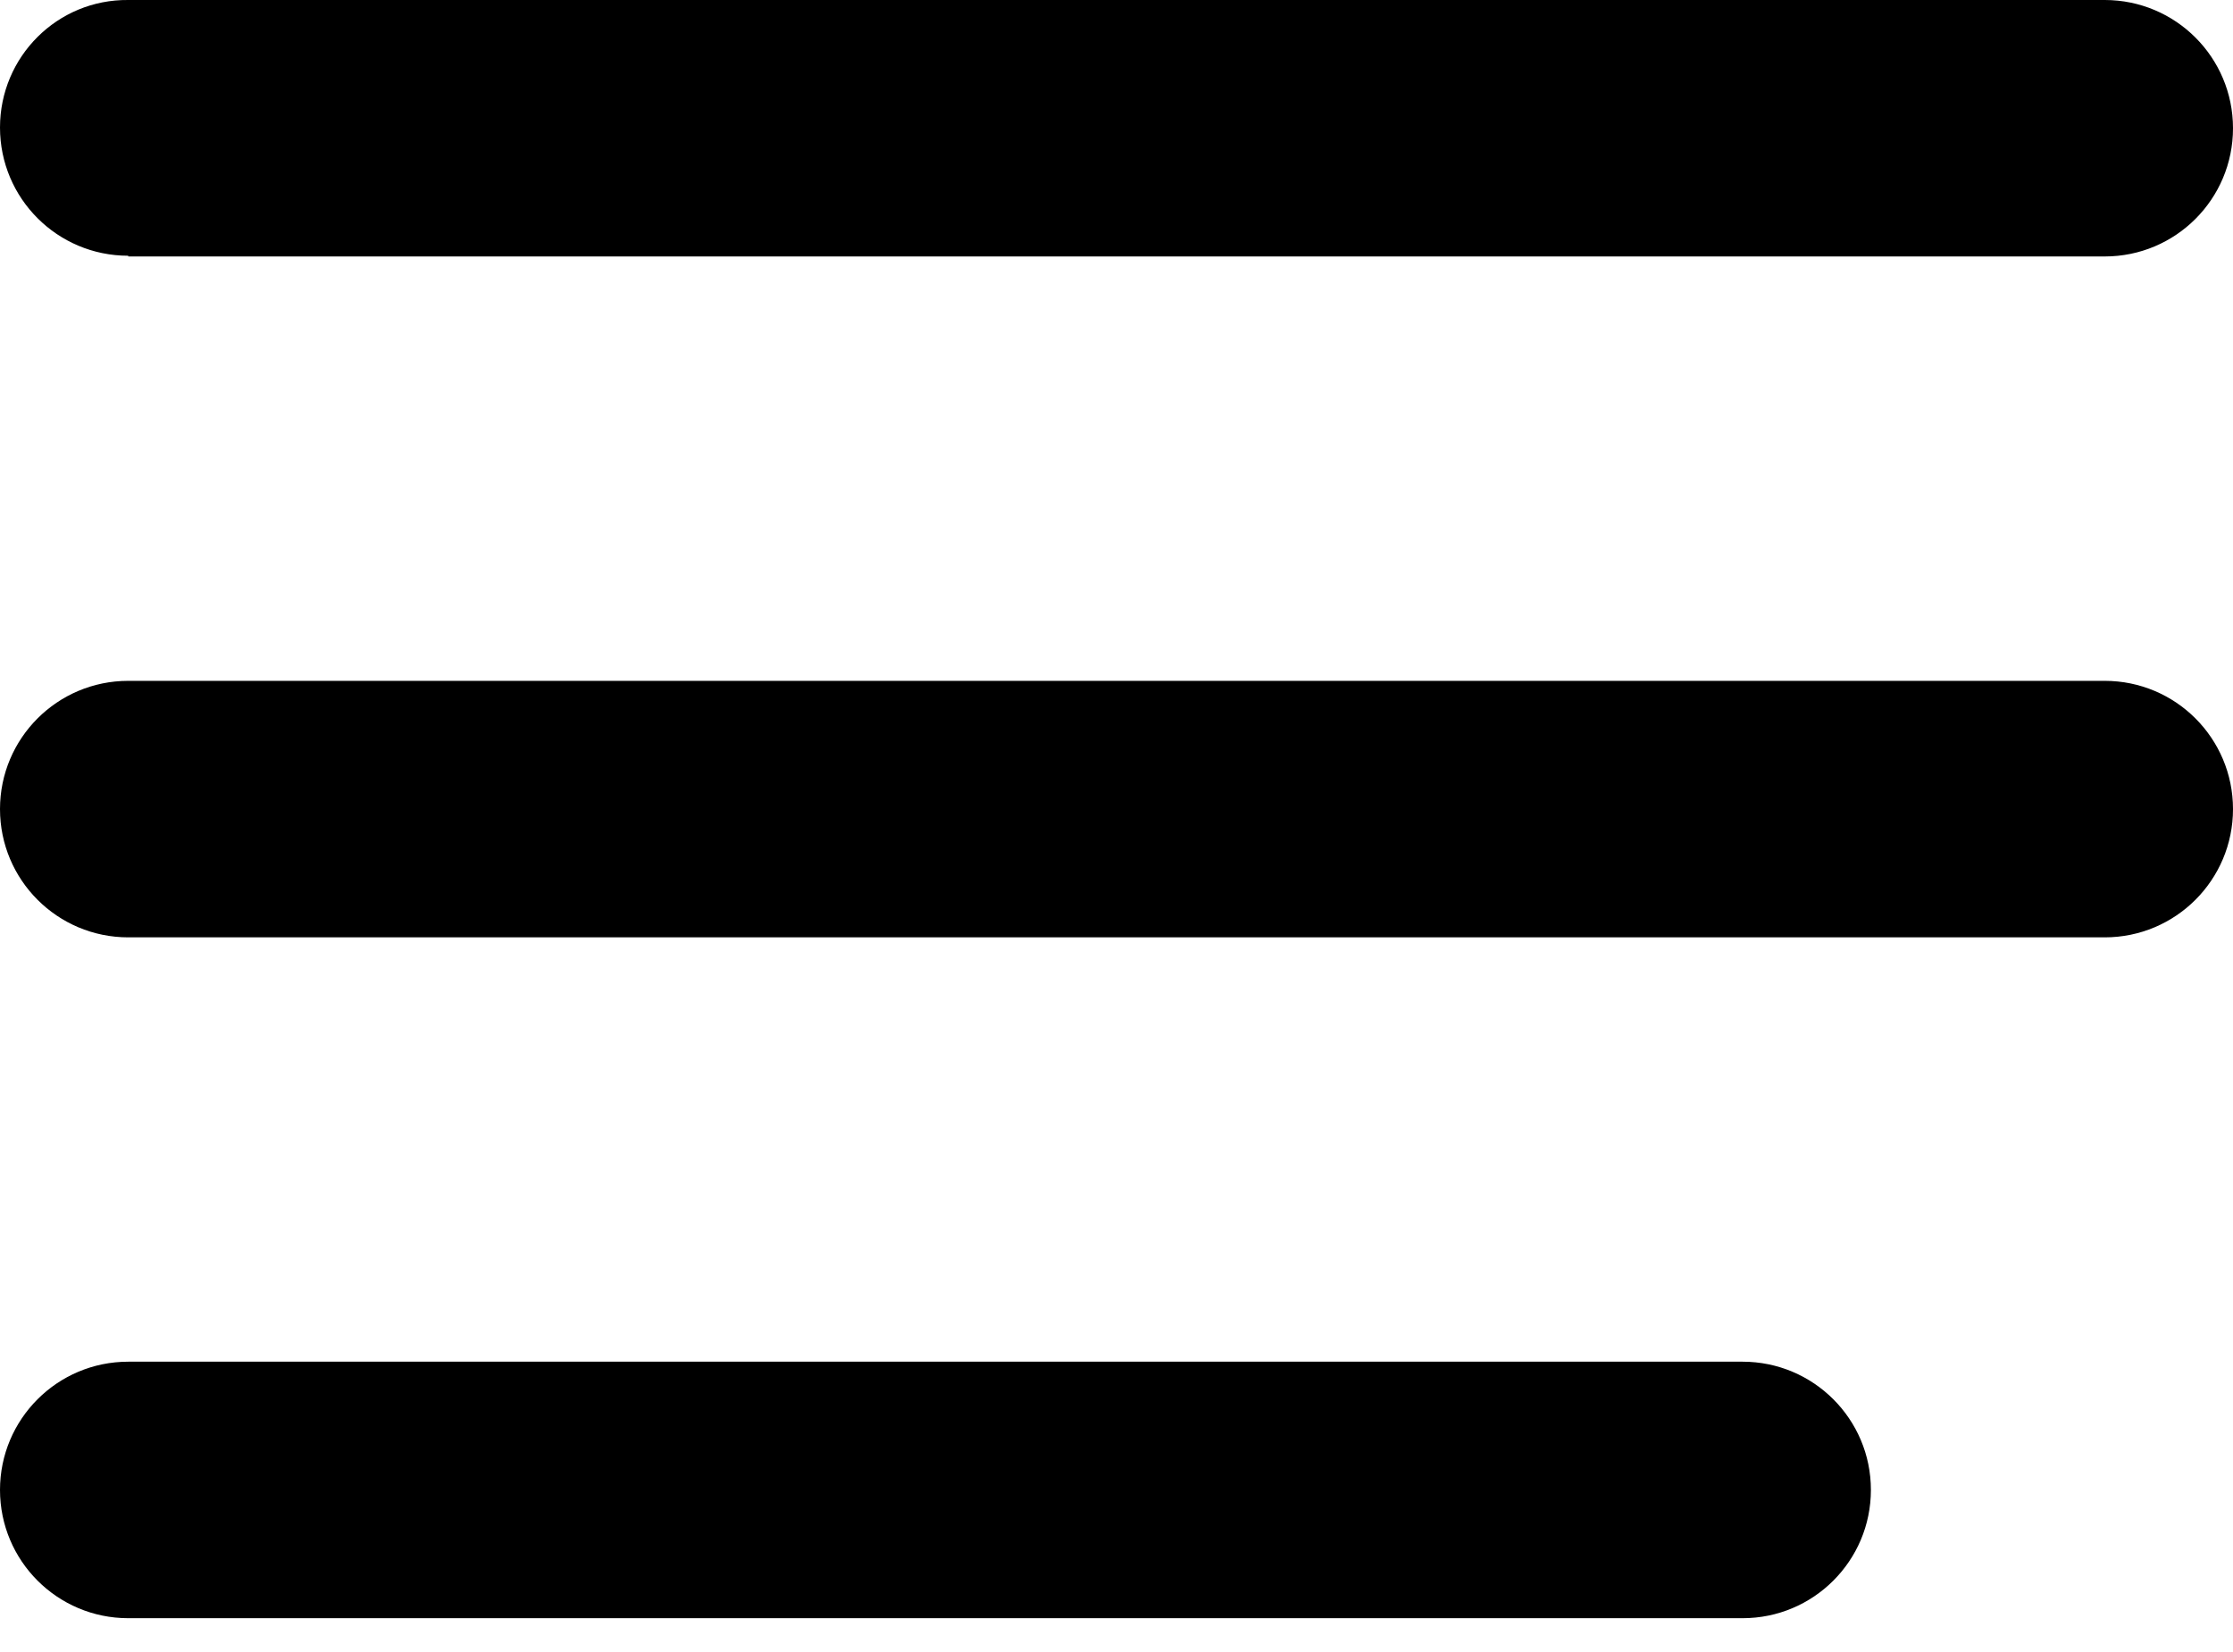 <svg width="50" height="37" viewBox="0 0 50 37" fill="none" xmlns="http://www.w3.org/2000/svg">
<path d="M2.872 5.744H47.128C48.715 5.744 50 4.459 50 2.872C50 1.285 48.715 0 47.128 0H2.872C1.285 -0.016 0 1.27 0 2.856C0 4.443 1.285 5.728 2.872 5.728V5.744Z" fill="black"/>
<path d="M47.144 15.249H2.872C1.285 15.249 0 16.535 0 18.121C0 19.708 1.285 20.994 2.872 20.994H47.128C48.715 20.994 50 19.708 50 18.121C50 16.535 48.715 15.249 47.128 15.249H47.144Z" fill="black"/>
<path d="M39.035 30.498H2.872C1.285 30.498 0 31.784 0 33.37C0 34.957 1.285 36.243 2.872 36.243H39.019C40.606 36.243 41.892 34.957 41.892 33.37C41.892 31.784 40.606 30.498 39.019 30.498H39.035Z" fill="black"/>
</svg>
